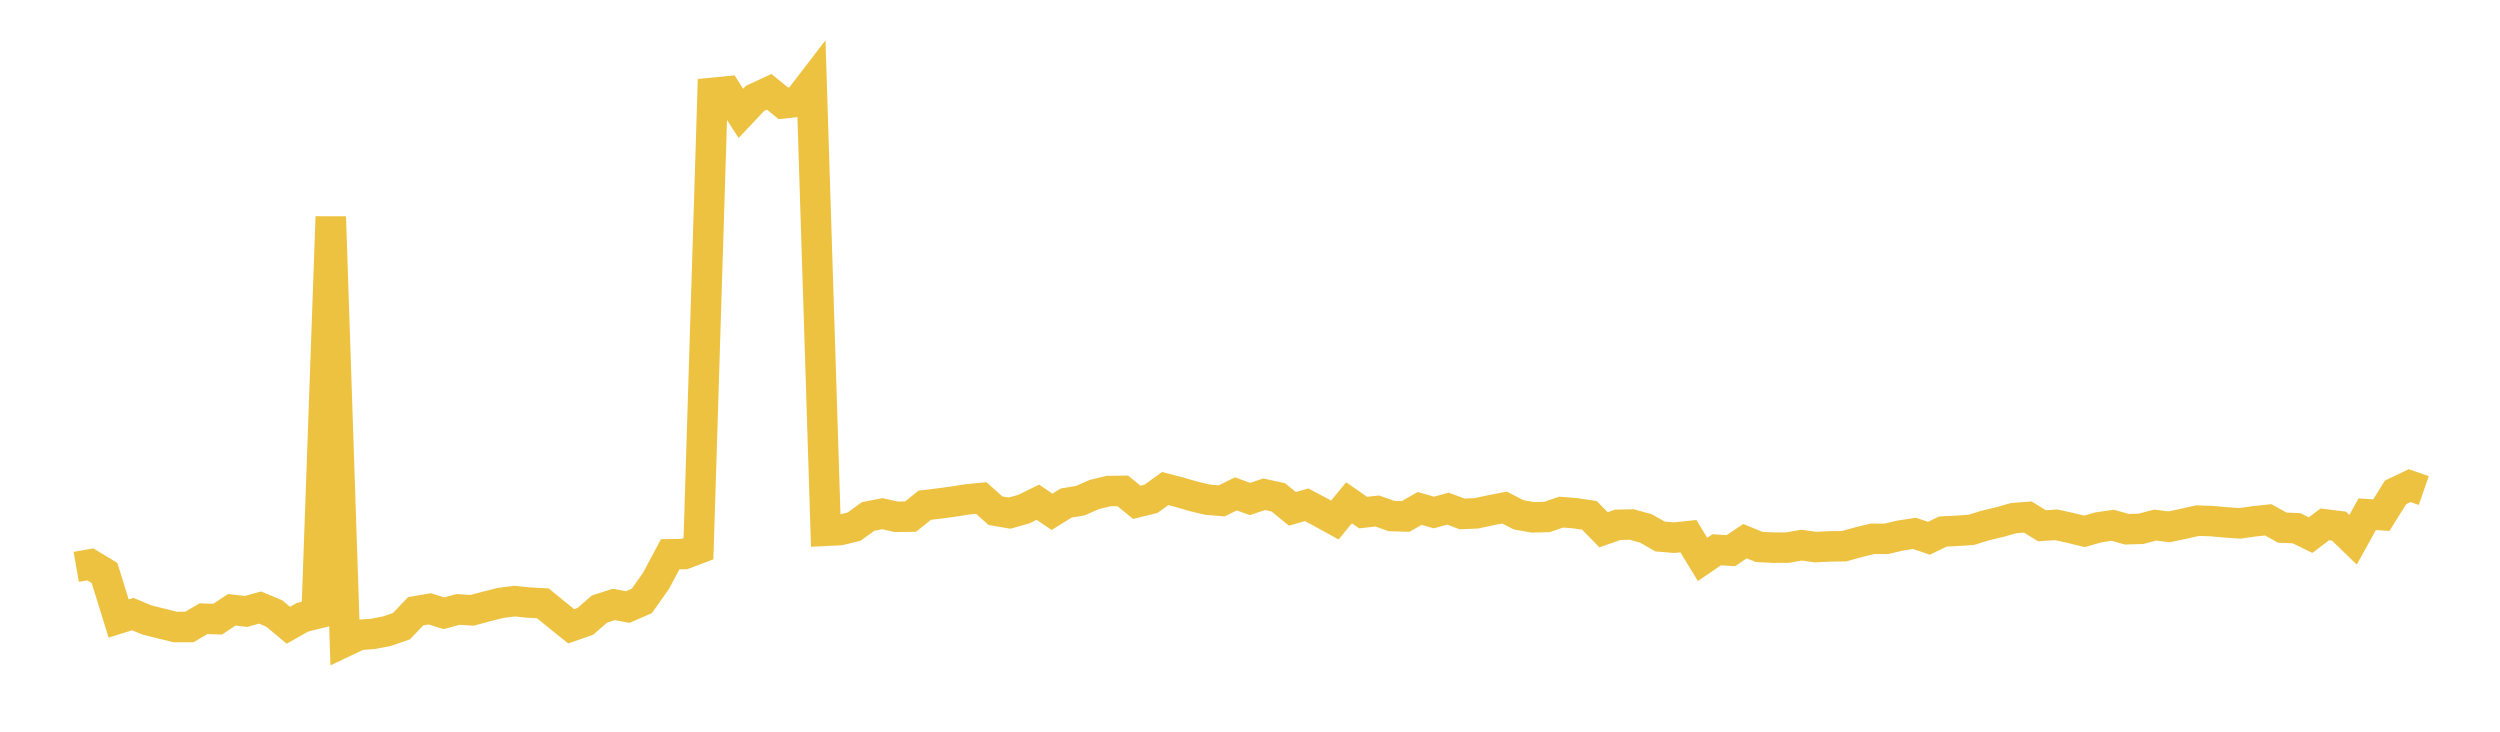 <svg width="164" height="48" xmlns="http://www.w3.org/2000/svg" xmlns:xlink="http://www.w3.org/1999/xlink"><path fill="none" stroke="rgb(237,194,64)" stroke-width="2" d="M5,37.186L5.928,37.024L6.855,37.584L7.783,40.574L8.711,40.286L9.639,40.67L10.566,40.901L11.494,41.131L12.422,41.132L13.349,40.586L14.277,40.617L15.205,40.003L16.133,40.11L17.06,39.855L17.988,40.243L18.916,41.017L19.843,40.492L20.771,40.26L21.699,14.22L22.627,42.09L23.554,41.65L24.482,41.581L25.41,41.398L26.337,41.076L27.265,40.099L28.193,39.94L29.12,40.23L30.048,39.979L30.976,40.037L31.904,39.786L32.831,39.551L33.759,39.434L34.687,39.529L35.614,39.58L36.542,40.339L37.47,41.083L38.398,40.759L39.325,39.954L40.253,39.651L41.181,39.822L42.108,39.416L43.036,38.099L43.964,36.36L44.892,36.345L45.819,35.993L46.747,6.089L47.675,5.998L48.602,7.437L49.53,6.453L50.458,6.022L51.386,6.778L52.313,6.679L53.241,5.47L54.169,34.82L55.096,34.775L56.024,34.547L56.952,33.878L57.88,33.699L58.807,33.903L59.735,33.89L60.663,33.142L61.59,33.032L62.518,32.908L63.446,32.76L64.373,32.67L65.301,33.5L66.229,33.661L67.157,33.4L68.084,32.944L69.012,33.575L69.94,32.999L70.867,32.843L71.795,32.437L72.723,32.213L73.651,32.201L74.578,32.953L75.506,32.722L76.434,32.05L77.361,32.29L78.289,32.559L79.217,32.78L80.145,32.857L81.072,32.398L82,32.735L82.928,32.422L83.855,32.625L84.783,33.38L85.711,33.113L86.639,33.603L87.566,34.114L88.494,32.984L89.422,33.624L90.349,33.521L91.277,33.851L92.205,33.88L93.133,33.351L94.06,33.62L94.988,33.366L95.916,33.714L96.843,33.675L97.771,33.476L98.699,33.297L99.627,33.771L100.554,33.938L101.482,33.914L102.41,33.595L103.337,33.669L104.265,33.807L105.193,34.753L106.12,34.428L107.048,34.407L107.976,34.667L108.904,35.196L109.831,35.271L110.759,35.172L111.687,36.697L112.614,36.065L113.542,36.124L114.47,35.502L115.398,35.878L116.325,35.927L117.253,35.924L118.181,35.761L119.108,35.889L120.036,35.843L120.964,35.833L121.892,35.575L122.819,35.348L123.747,35.347L124.675,35.129L125.602,34.989L126.53,35.311L127.458,34.869L128.386,34.821L129.313,34.76L130.241,34.472L131.169,34.252L132.096,33.989L133.024,33.917L133.952,34.49L134.88,34.427L135.807,34.628L136.735,34.858L137.663,34.594L138.59,34.457L139.518,34.717L140.446,34.691L141.373,34.445L142.301,34.561L143.229,34.362L144.157,34.154L145.084,34.184L146.012,34.268L146.94,34.333L147.867,34.199L148.795,34.101L149.723,34.613L150.651,34.652L151.578,35.104L152.506,34.398L153.434,34.512L154.361,35.41L155.289,33.733L156.217,33.792L157.145,32.301L158.072,31.857L159,32.182"></path></svg>